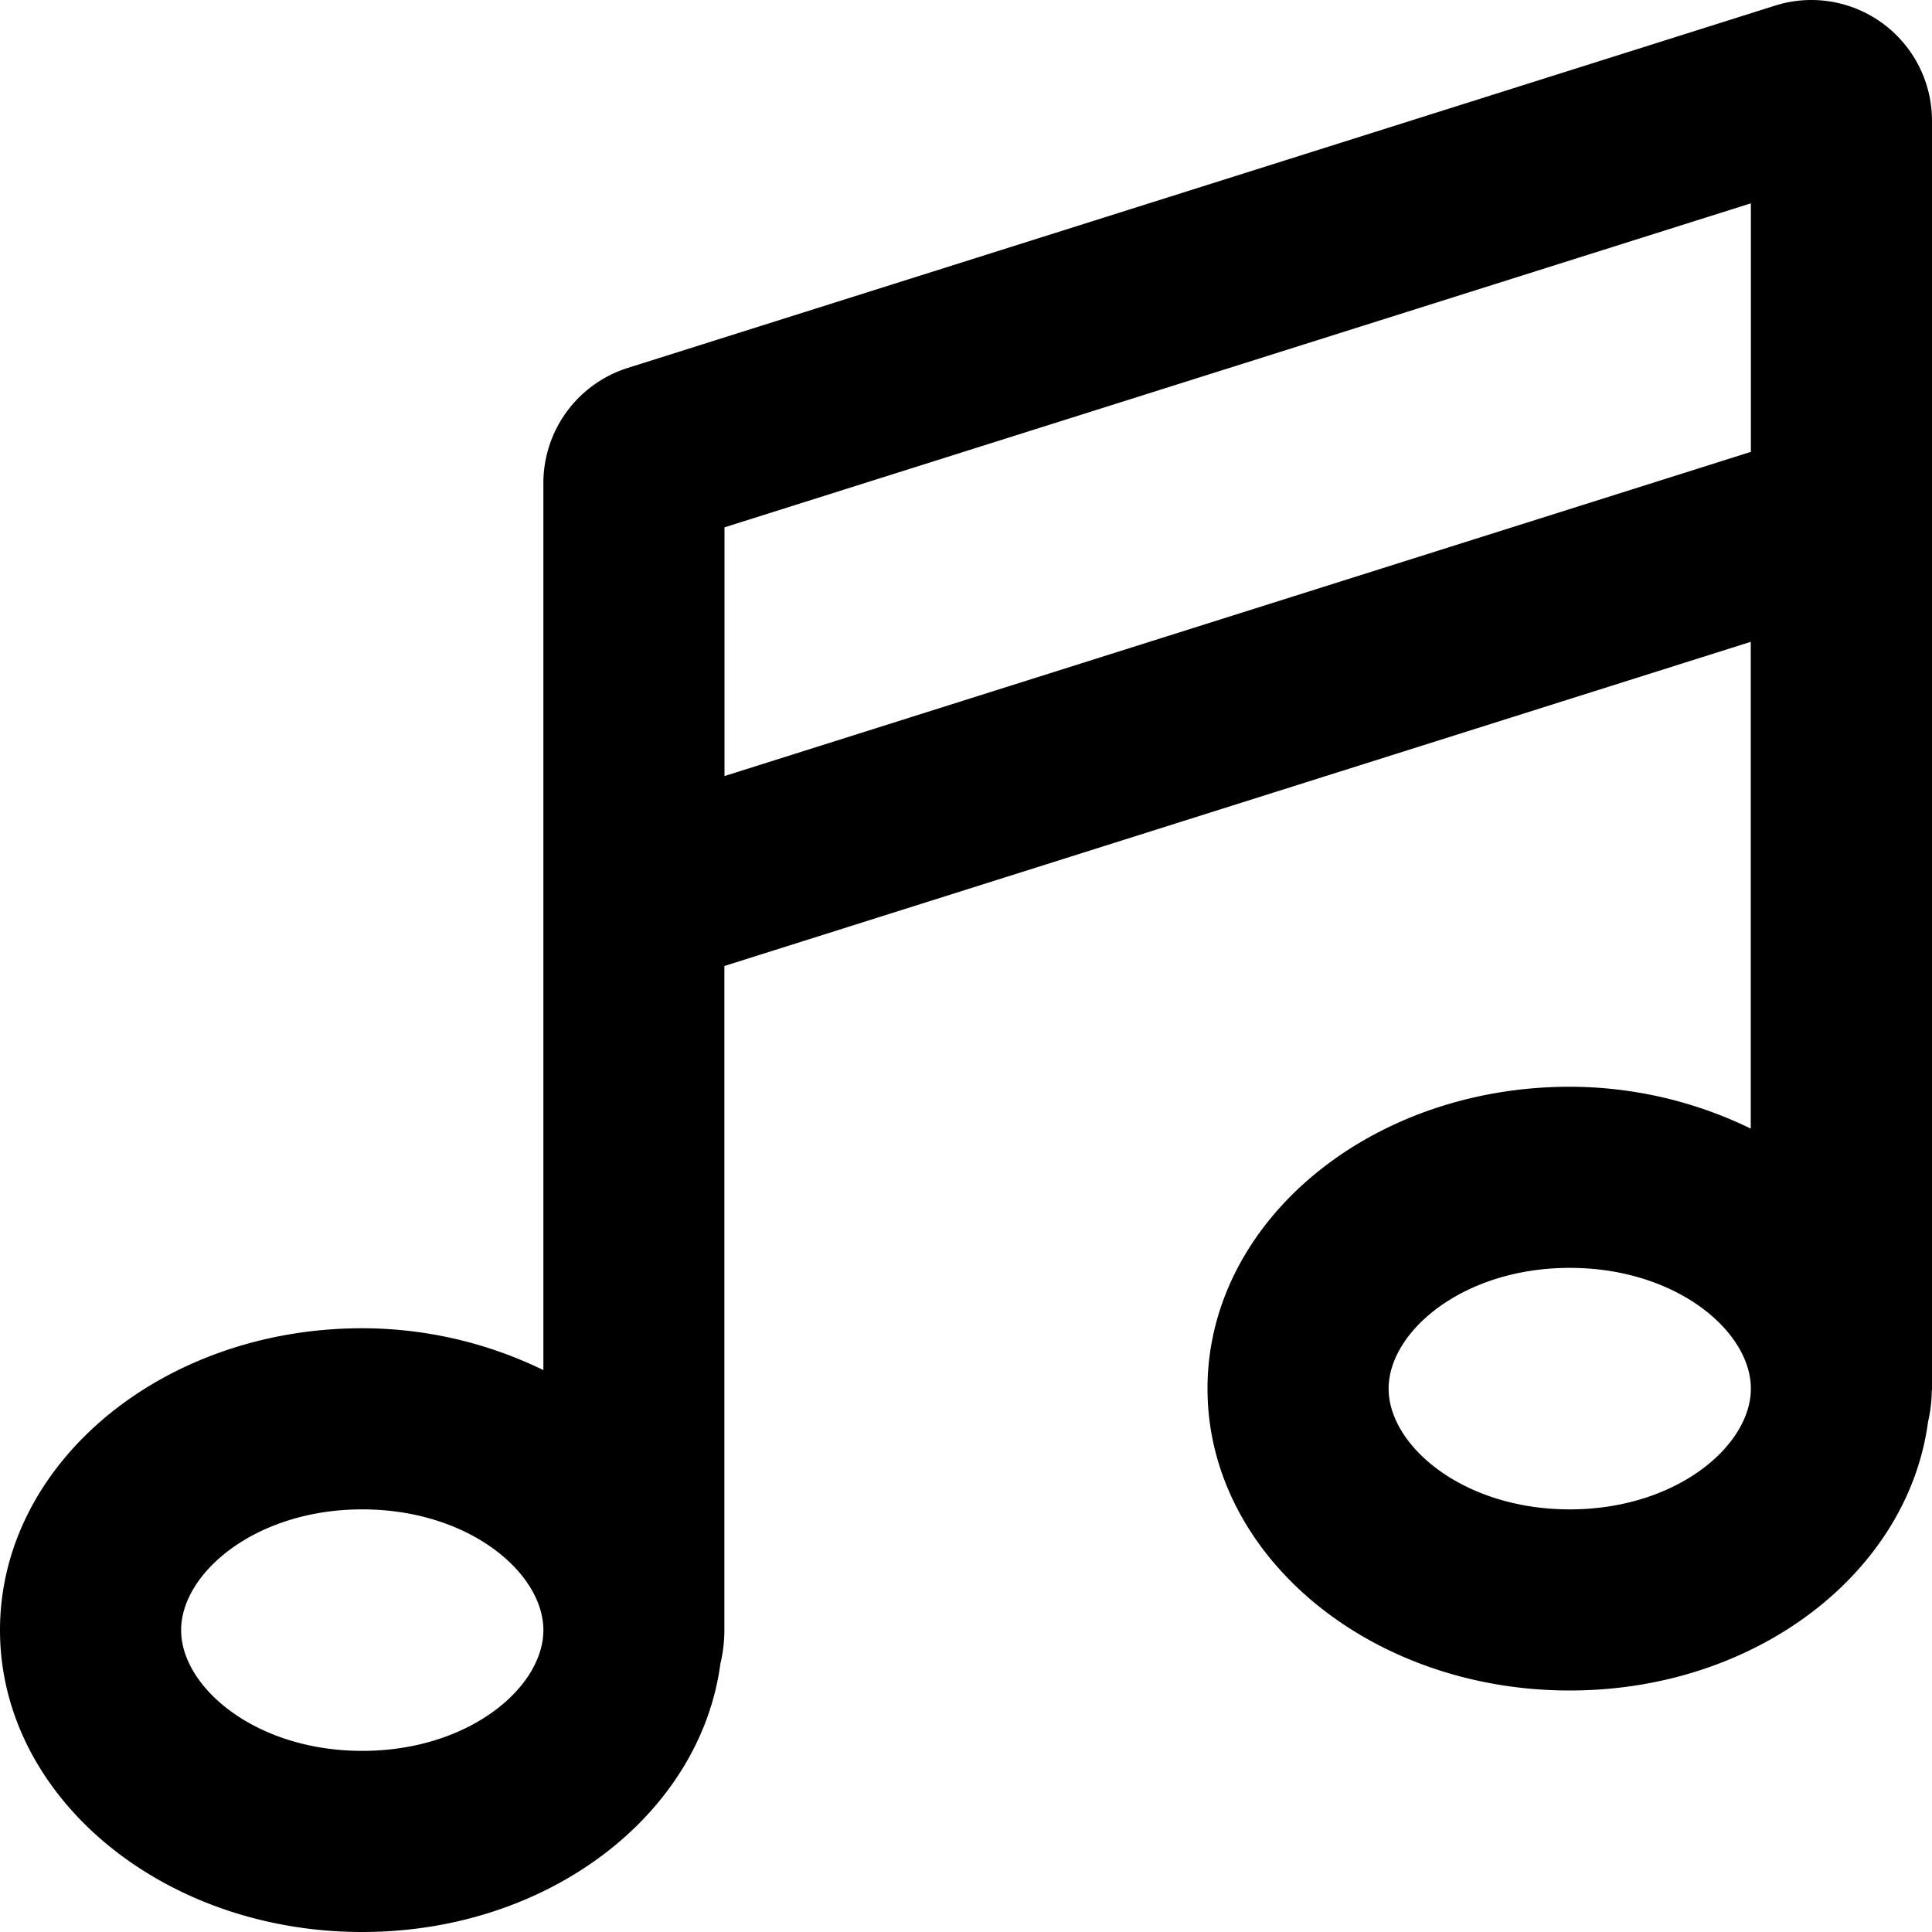 <svg xmlns="http://www.w3.org/2000/svg" viewBox="0 0 512 512"><!-- Font Awesome Pro 5.15.3 by @fontawesome - https://fontawesome.com License - https://fontawesome.com/license (Commercial License) --><path d="M480.06 0a31.94 31.94 0 0 0-9.68 1.5l-304 96A32 32 0 0 0 144 128v235.09A109.68 109.68 0 0 0 96 352c-53 0-96 35.81-96 80s43 80 96 80c49.38 0 89.56-31.16 94.91-71.09a38.74 38.74 0 0 0 1.06-8.66V256l272-85.91v129A109.78 109.78 0 0 0 416 288c-53 0-96 35.81-96 80s43 80 96 80c49.38 0 89.56-31.19 94.94-71.12a38.94 38.94 0 0 0 1-8.22c0-.22.06-.44.06-.66V32a32 32 0 0 0-31.94-32zM96 464c-28.28 0-48-16.88-48-32s19.72-32 48-32 48 16.84 48 32-19.72 32-48 32zm368-96c0 15.12-19.72 32-48 32s-48-16.88-48-32 19.72-32 48-32 48 16.84 48 32zm0-248.25l-272 85.91v-65.91l272-85.87z"/></svg>